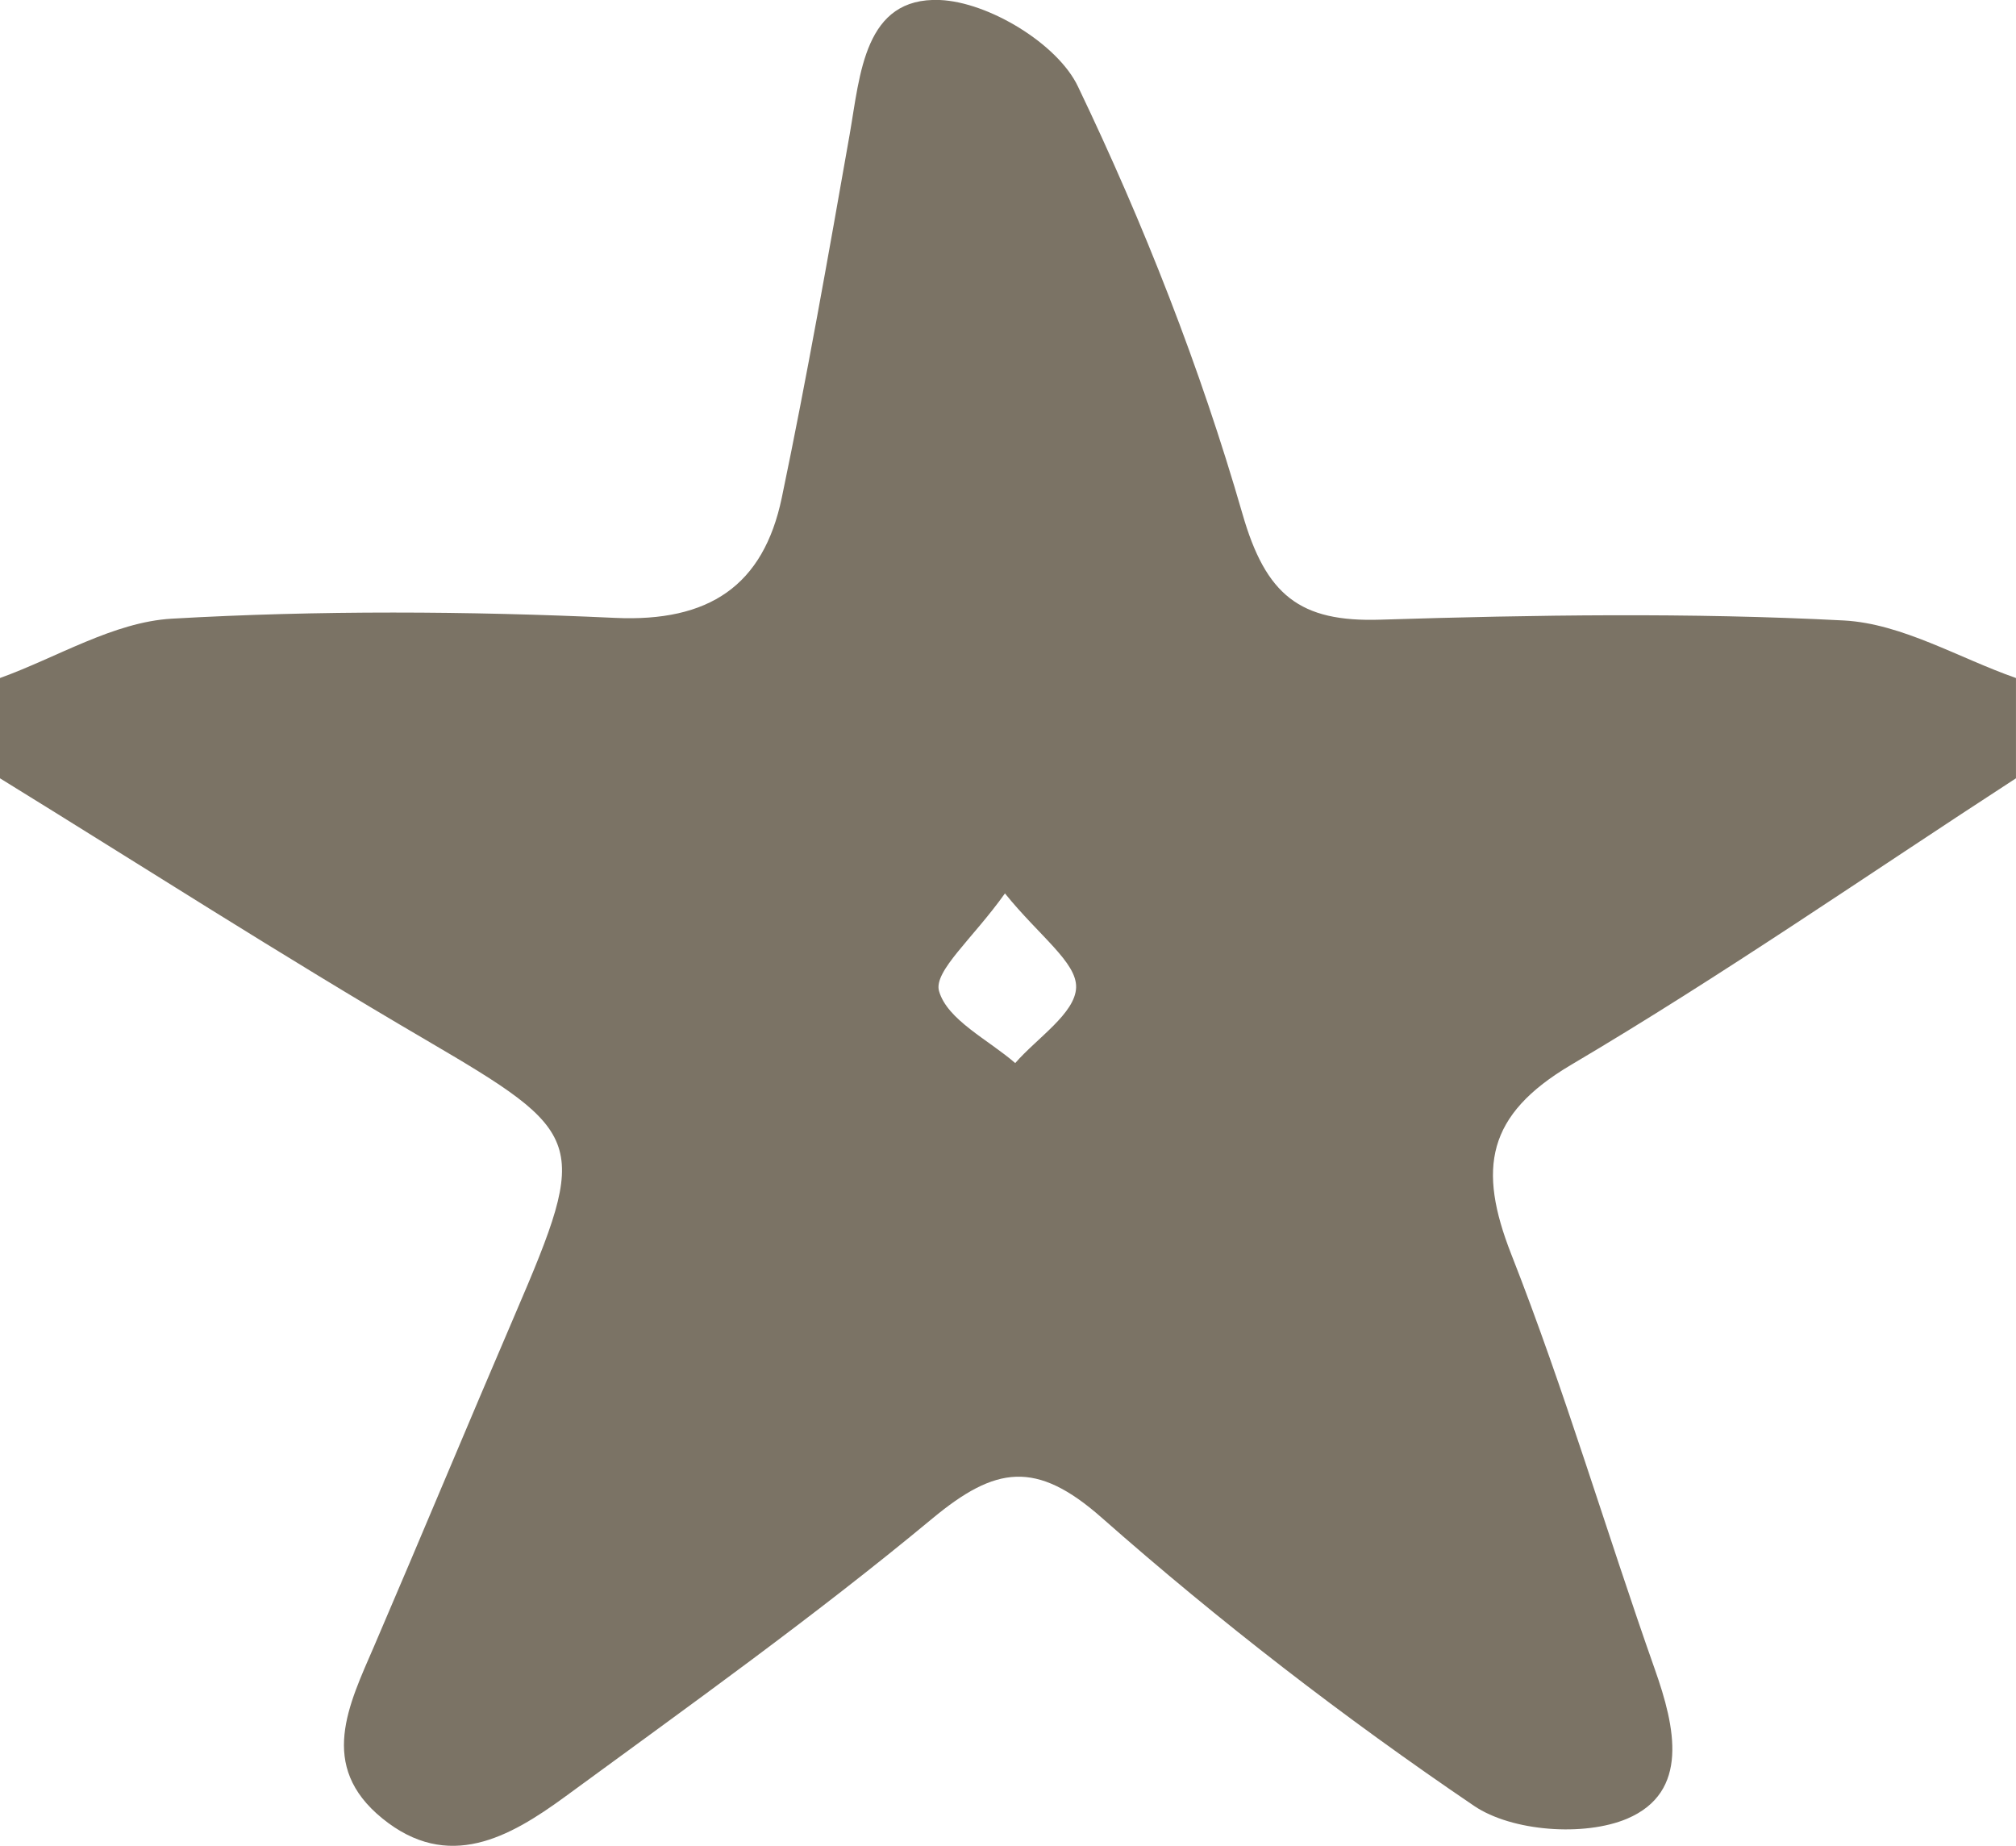 <svg width="142" height="130" viewBox="0 0 142 130" fill="none" xmlns="http://www.w3.org/2000/svg">
<path d="M141.998 47.754C141.998 50.113 141.998 52.458 141.998 54.816C131.575 61.582 121.351 68.687 110.659 75C104.695 78.531 104.084 82.302 106.441 88.319C110.218 97.924 113.129 107.853 116.566 117.585C118 121.639 119.022 126.215 114.606 128.093C111.596 129.365 106.498 128.997 103.828 127.189C94.684 120.989 85.88 114.195 77.601 106.893C72.972 102.811 70.118 103.263 65.673 106.949C57.352 113.856 48.519 120.156 39.786 126.554C35.881 129.407 31.565 131.85 26.921 128.065C22.377 124.365 24.564 120.085 26.367 115.904C29.704 108.136 32.942 100.339 36.279 92.571C41.547 80.311 41.263 79.845 29.96 73.221C19.835 67.302 9.966 60.961 -0.002 54.816C-0.002 52.458 -0.002 50.113 -0.002 47.754C4.031 46.3 7.993 43.814 12.096 43.574C22.477 42.98 32.914 43.037 43.308 43.517C49.954 43.828 53.773 41.243 55.066 35.057C56.841 26.554 58.346 17.994 59.851 9.449C60.589 5.226 60.873 -0.212 66.198 0C69.621 0.141 74.491 3.079 75.925 6.088C80.569 15.777 84.545 25.89 87.513 36.187C89.16 41.921 91.545 43.828 97.24 43.644C108.117 43.305 119.022 43.136 129.885 43.701C133.989 43.927 137.965 46.342 141.998 47.754ZM70.785 62.924C68.527 66.102 65.744 68.404 66.142 69.802C66.724 71.836 69.606 73.221 71.509 74.873C73.043 73.108 75.741 71.37 75.798 69.548C75.854 67.783 73.213 65.932 70.785 62.924Z" fill="#7B7365"/>
</svg>
